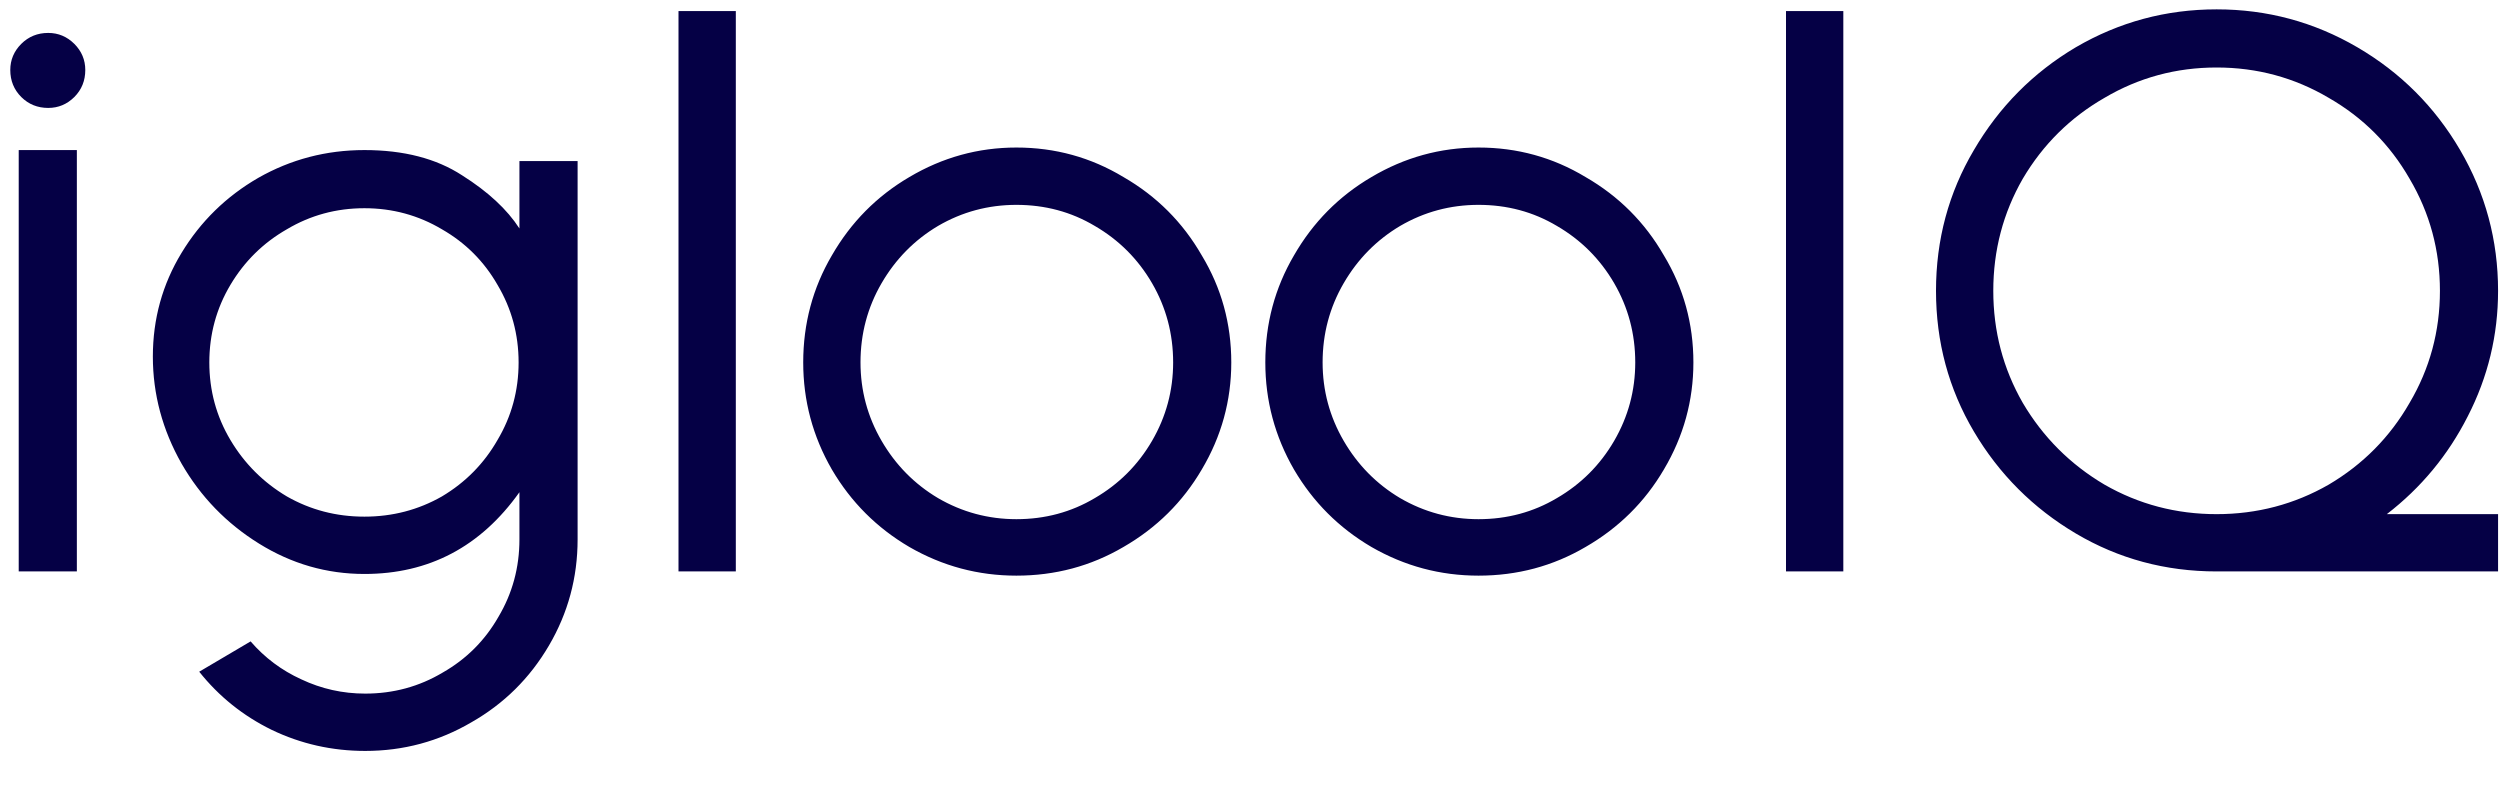 <svg width="70" height="22" viewBox="0 0 70 22" fill="none" xmlns="http://www.w3.org/2000/svg">
<path d="M1.35 0.922C1.633 0.922 1.877 1.025 2.082 1.229C2.286 1.434 2.388 1.677 2.388 1.96C2.388 2.259 2.286 2.511 2.082 2.716C1.877 2.92 1.633 3.022 1.35 3.022C1.051 3.022 0.8 2.92 0.595 2.716C0.391 2.511 0.288 2.259 0.288 1.96C0.288 1.677 0.391 1.434 0.595 1.229C0.8 1.025 1.051 0.922 1.35 0.922ZM2.152 4.202V16H0.524V4.202H2.152ZM16.173 4.509V15.103C16.173 16.173 15.905 17.164 15.37 18.076C14.835 18.989 14.112 19.704 13.2 20.224C12.287 20.759 11.296 21.026 10.226 21.026C9.298 21.026 8.425 20.829 7.607 20.436C6.805 20.043 6.129 19.5 5.578 18.808L7.017 17.959C7.411 18.415 7.883 18.769 8.433 19.02C8.999 19.288 9.597 19.421 10.226 19.421C11.013 19.421 11.737 19.225 12.397 18.831C13.058 18.454 13.577 17.935 13.955 17.274C14.348 16.613 14.544 15.89 14.544 15.103V13.782C13.459 15.308 12.012 16.071 10.203 16.071C9.149 16.071 8.166 15.788 7.253 15.221C6.341 14.655 5.617 13.908 5.083 12.98C4.548 12.036 4.28 11.037 4.28 9.983C4.28 8.929 4.548 7.962 5.083 7.081C5.617 6.2 6.333 5.5 7.23 4.981C8.142 4.462 9.133 4.202 10.203 4.202C11.304 4.202 12.216 4.438 12.94 4.91C13.664 5.366 14.198 5.862 14.544 6.397V4.509H16.173ZM10.203 14.466C10.989 14.466 11.713 14.277 12.374 13.9C13.034 13.507 13.553 12.98 13.931 12.319C14.324 11.658 14.521 10.935 14.521 10.148C14.521 9.362 14.324 8.638 13.931 7.977C13.553 7.317 13.034 6.798 12.374 6.42C11.713 6.027 10.989 5.83 10.203 5.83C9.416 5.83 8.693 6.027 8.032 6.42C7.371 6.798 6.844 7.317 6.451 7.977C6.058 8.638 5.861 9.362 5.861 10.148C5.861 10.935 6.058 11.658 6.451 12.319C6.844 12.98 7.371 13.507 8.032 13.9C8.693 14.277 9.416 14.466 10.203 14.466ZM20.603 0.309V16H18.998V0.309H20.603ZM28.459 16.118C27.39 16.118 26.391 15.851 25.463 15.316C24.55 14.781 23.827 14.057 23.292 13.145C22.757 12.217 22.49 11.218 22.49 10.148C22.49 9.063 22.757 8.064 23.292 7.152C23.827 6.223 24.55 5.492 25.463 4.957C26.391 4.407 27.39 4.131 28.459 4.131C29.545 4.131 30.544 4.407 31.456 4.957C32.384 5.492 33.116 6.223 33.65 7.152C34.201 8.064 34.476 9.063 34.476 10.148C34.476 11.218 34.201 12.217 33.65 13.145C33.116 14.057 32.384 14.781 31.456 15.316C30.544 15.851 29.545 16.118 28.459 16.118ZM28.459 14.537C29.262 14.537 29.993 14.34 30.654 13.947C31.33 13.554 31.865 13.019 32.258 12.343C32.651 11.666 32.848 10.935 32.848 10.148C32.848 9.346 32.651 8.607 32.258 7.93C31.865 7.254 31.33 6.719 30.654 6.326C29.993 5.932 29.262 5.736 28.459 5.736C27.673 5.736 26.941 5.932 26.265 6.326C25.604 6.719 25.077 7.254 24.684 7.93C24.291 8.607 24.094 9.346 24.094 10.148C24.094 10.935 24.291 11.666 24.684 12.343C25.077 13.019 25.604 13.554 26.265 13.947C26.941 14.34 27.673 14.537 28.459 14.537ZM41.398 16.118C40.329 16.118 39.33 15.851 38.402 15.316C37.489 14.781 36.766 14.057 36.231 13.145C35.696 12.217 35.429 11.218 35.429 10.148C35.429 9.063 35.696 8.064 36.231 7.152C36.766 6.223 37.489 5.492 38.402 4.957C39.33 4.407 40.329 4.131 41.398 4.131C42.484 4.131 43.483 4.407 44.395 4.957C45.323 5.492 46.055 6.223 46.589 7.152C47.14 8.064 47.415 9.063 47.415 10.148C47.415 11.218 47.14 12.217 46.589 13.145C46.055 14.057 45.323 14.781 44.395 15.316C43.483 15.851 42.484 16.118 41.398 16.118ZM41.398 14.537C42.201 14.537 42.932 14.34 43.593 13.947C44.269 13.554 44.804 13.019 45.197 12.343C45.59 11.666 45.787 10.935 45.787 10.148C45.787 9.346 45.59 8.607 45.197 7.93C44.804 7.254 44.269 6.719 43.593 6.326C42.932 5.932 42.201 5.736 41.398 5.736C40.612 5.736 39.88 5.932 39.204 6.326C38.543 6.719 38.016 7.254 37.623 7.93C37.23 8.607 37.033 9.346 37.033 10.148C37.033 10.935 37.23 11.666 37.623 12.343C38.016 13.019 38.543 13.554 39.204 13.947C39.88 14.34 40.612 14.537 41.398 14.537ZM51.613 0.309V16H50.008V0.309H51.613ZM69.946 8.143C69.946 9.385 69.663 10.557 69.097 11.658C68.546 12.744 67.791 13.656 66.831 14.396H69.946V16H62.136H62.065C60.633 16 59.32 15.646 58.124 14.938C56.929 14.23 55.977 13.279 55.269 12.083C54.562 10.888 54.208 9.574 54.208 8.143C54.208 6.711 54.562 5.398 55.269 4.202C55.977 2.991 56.929 2.031 58.124 1.323C59.336 0.616 60.649 0.262 62.065 0.262C63.481 0.262 64.794 0.616 66.005 1.323C67.217 2.031 68.176 2.991 68.884 4.202C69.592 5.413 69.946 6.727 69.946 8.143ZM55.812 8.143C55.812 9.275 56.087 10.321 56.638 11.281C57.204 12.24 57.967 13.003 58.927 13.57C59.886 14.12 60.932 14.396 62.065 14.396C63.197 14.396 64.244 14.12 65.203 13.57C66.163 13.003 66.918 12.24 67.468 11.281C68.035 10.321 68.318 9.275 68.318 8.143C68.318 7.01 68.035 5.964 67.468 5.004C66.918 4.045 66.163 3.29 65.203 2.739C64.244 2.173 63.197 1.89 62.065 1.89C60.932 1.89 59.886 2.173 58.927 2.739C57.967 3.29 57.204 4.045 56.638 5.004C56.087 5.964 55.812 7.01 55.812 8.143Z" fill="#050045"/>
</svg>
